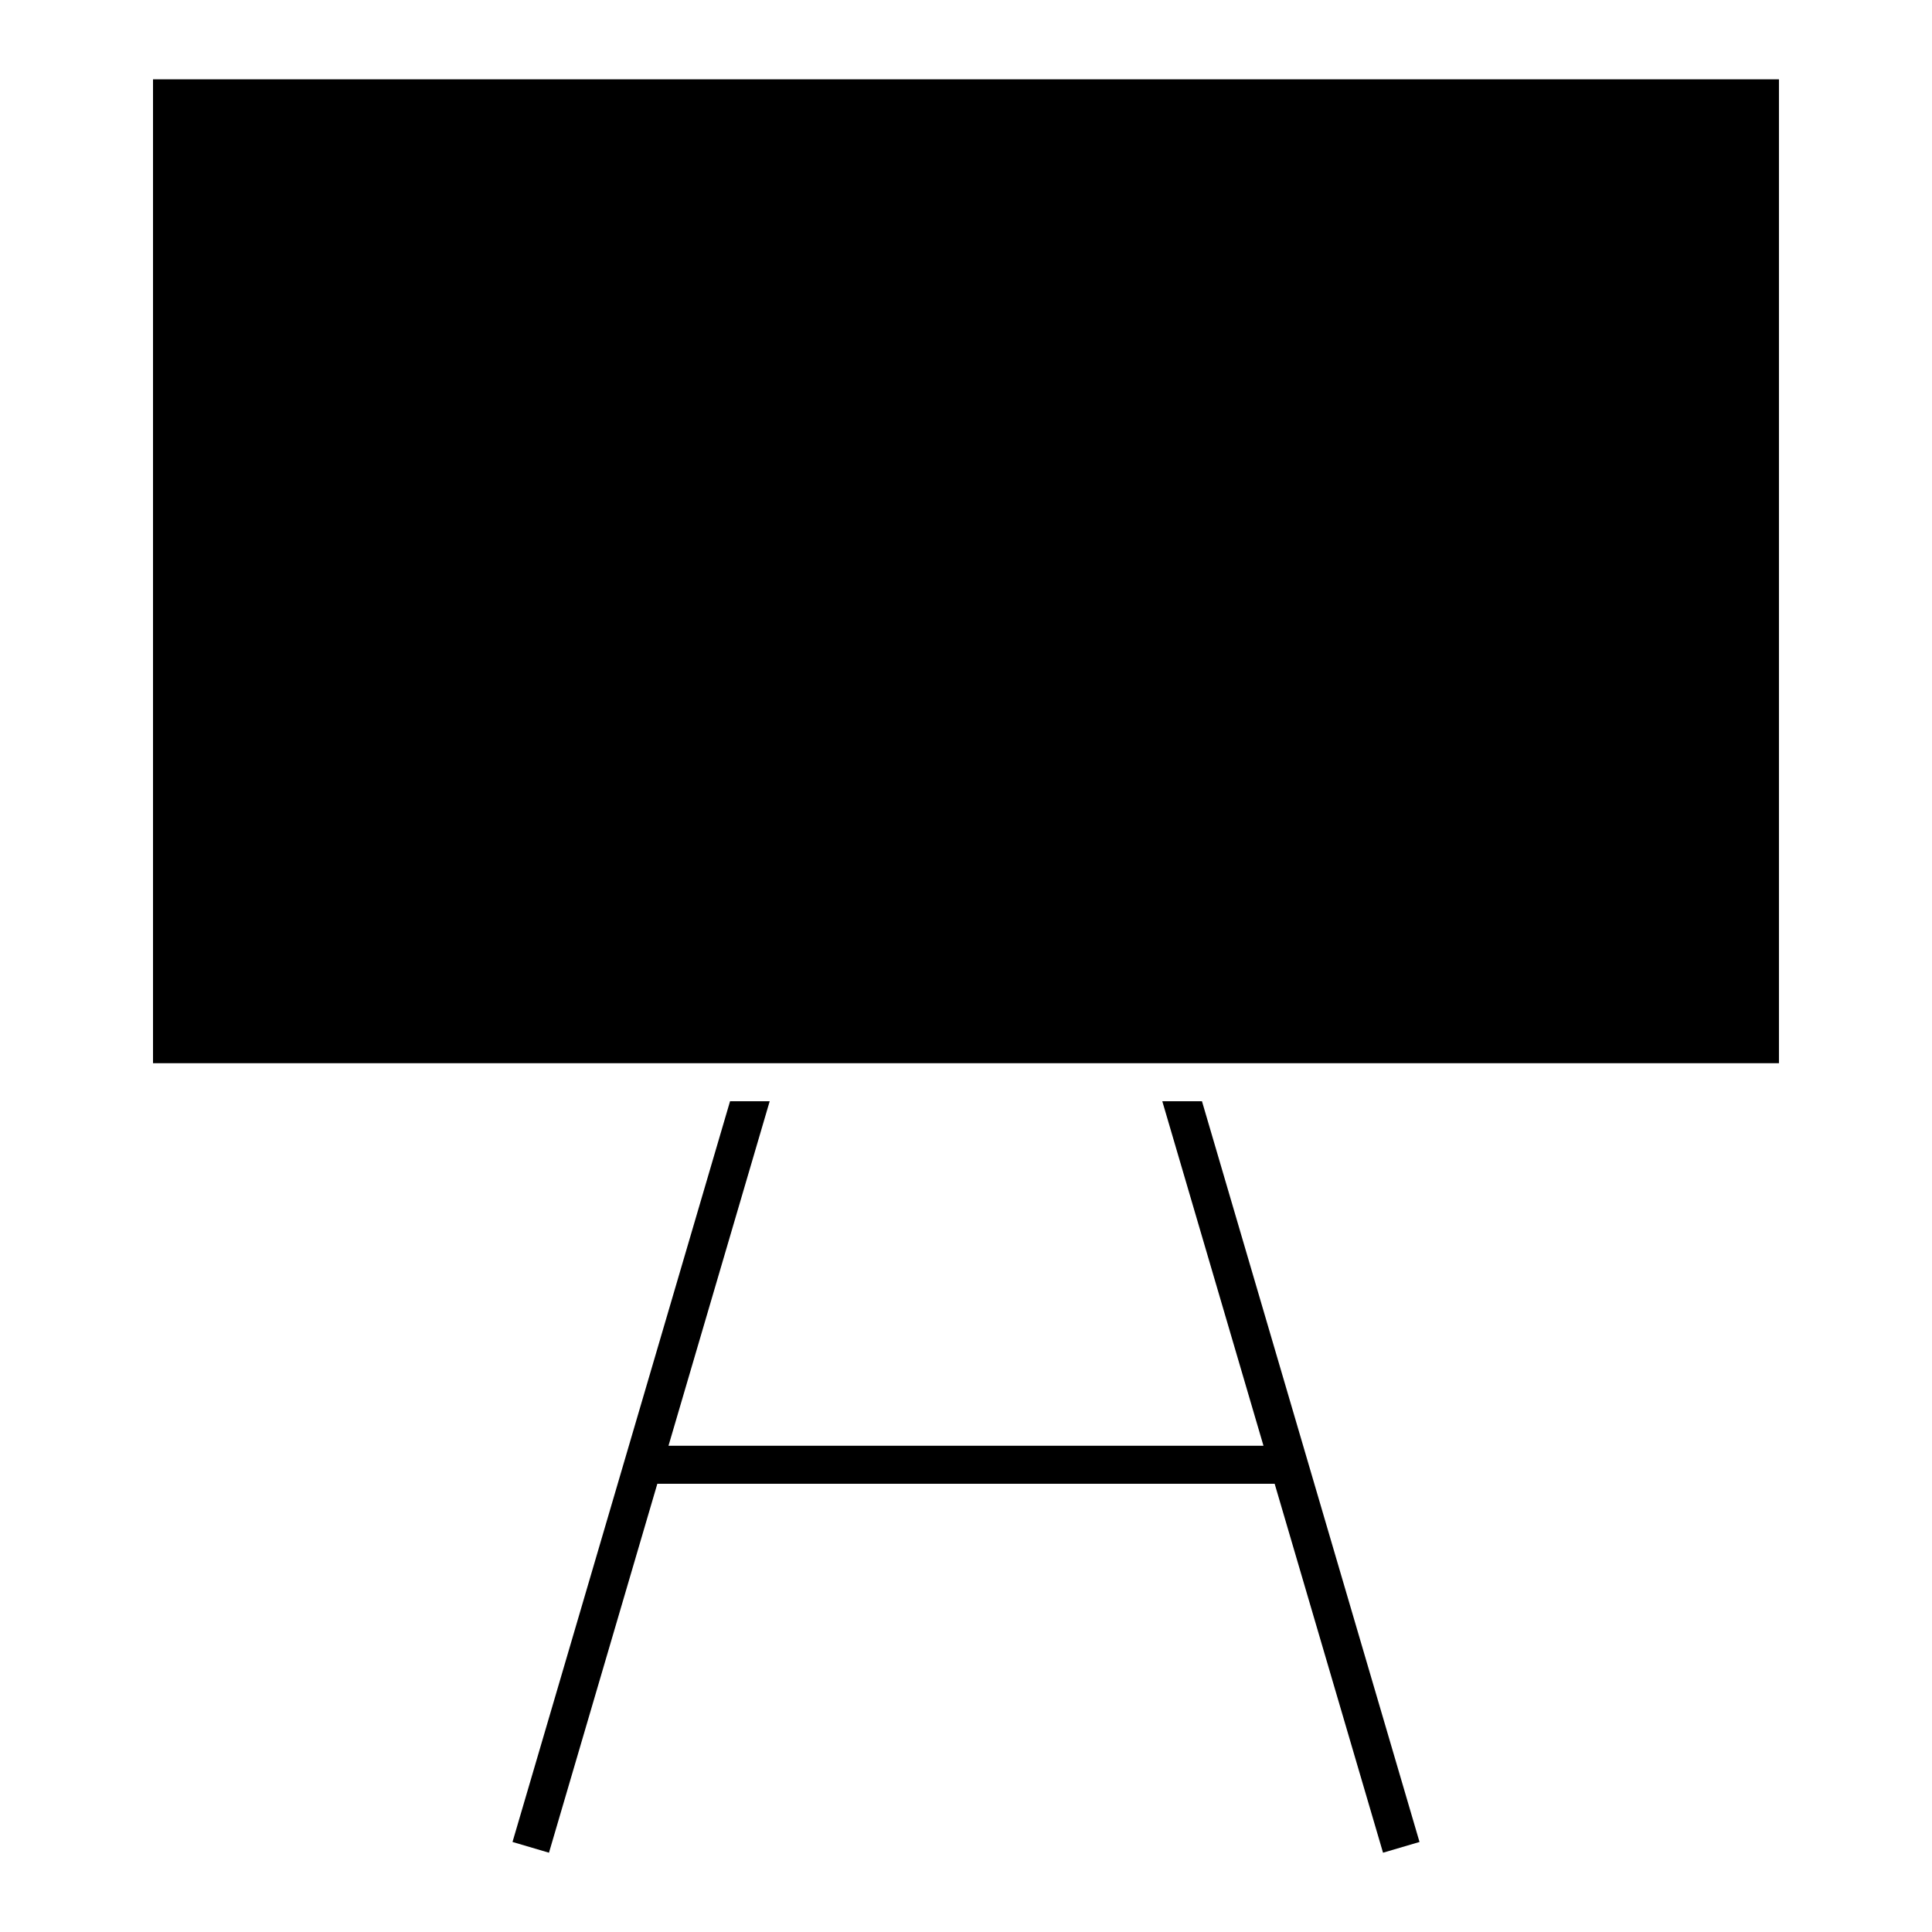 <?xml version="1.0" encoding="UTF-8"?>
<!-- Uploaded to: ICON Repo, www.iconrepo.com, Generator: ICON Repo Mixer Tools -->
<svg fill="#000000" width="800px" height="800px" version="1.1" viewBox="144 144 512 512" xmlns="http://www.w3.org/2000/svg">
 <g>
  <path d="m184.55 165.02h430.89v260.74h-430.89z"/>
  <path d="m452.02 435.84 26.816 91.305h-157.68l26.82-91.305h-10.504l-57.652 196.3 9.664 2.848 28.715-97.766h163.6l28.719 97.766 9.668-2.848-57.652-196.3z"/>
 </g>
</svg>